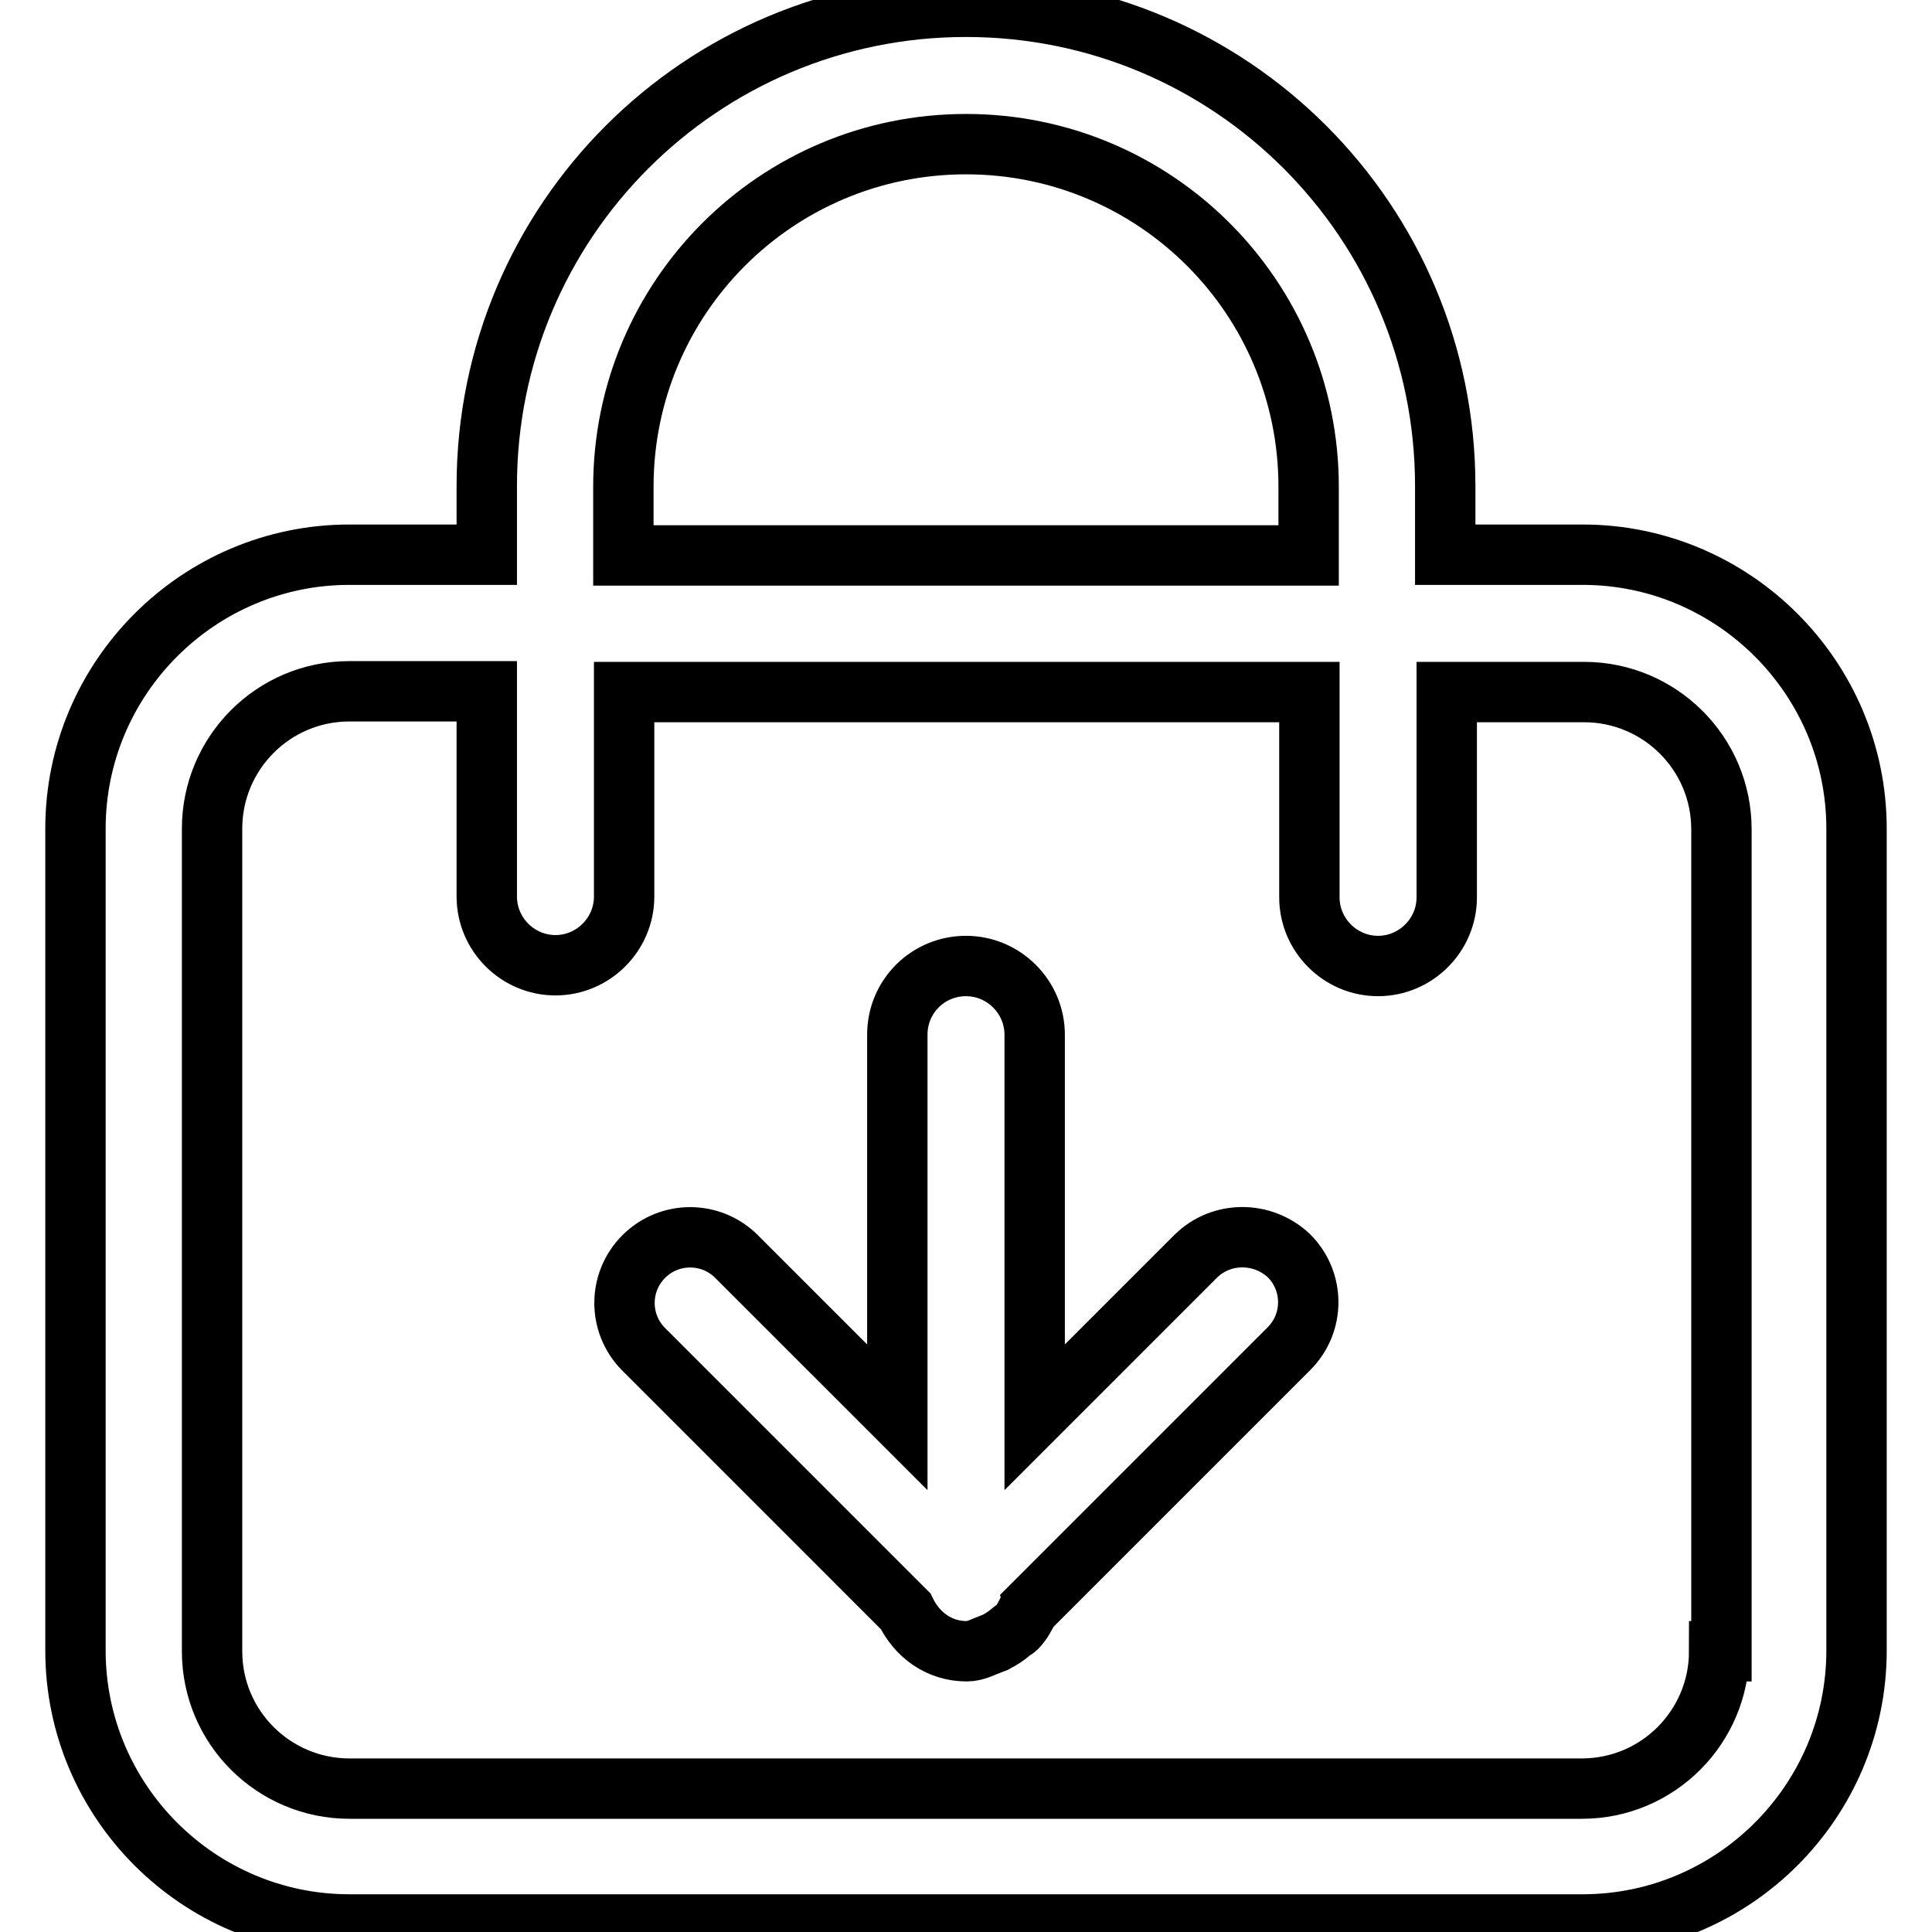 <?xml version="1.0" encoding="utf-8"?>
<!-- Svg Vector Icons : http://www.onlinewebfonts.com/icon -->
<!DOCTYPE svg PUBLIC "-//W3C//DTD SVG 1.1//EN" "http://www.w3.org/Graphics/SVG/1.1/DTD/svg11.dtd">
<svg version="1.1" xmlns="http://www.w3.org/2000/svg" xmlns:xlink="http://www.w3.org/1999/xlink" x="0px" y="0px" viewBox="0 0 256 256" enable-background="new 0 0 256 256" xml:space="preserve">
<g> <path stroke-width="8" fill-opacity="0" stroke="#000000"  d="M209.7,73.5h-18.2v-9.1c0-35.1-28.4-63.5-63.5-63.5c-35.1,0-63.5,28.4-63.5,63.5v9.1H46.3 c-20,0-36.3,16.3-36.3,36.3v108.9c0,20,16.3,36.3,36.3,36.3h163.4c20,0,36.3-16.3,36.3-36.3V109.8C246,89.8,229.7,73.5,209.7,73.5z  M82.6,64.5c0-25.1,20.3-45.4,45.4-45.4c25.1,0,45.4,20.3,45.4,45.4v9.1H82.6V64.5z M227.8,218.8c0,10-8.1,18.2-18.2,18.2H46.3 c-10,0-18.2-8.1-18.2-18.2V109.8c0-10,8.1-18.2,18.2-18.2h18.2v27.2c0,5,4.1,9.1,9.1,9.1c5,0,9.1-4.1,9.1-9.1V91.7h90.8v27.2 c0,5,4.1,9.1,9.1,9.1c5,0,9.1-4.1,9.1-9.1V91.7h18.2c10,0,18.2,8.1,18.2,18.2V218.8z M158.4,166.5l-21.3,21.3v-50.7 c0-5-4.1-9.1-9.1-9.1c-5,0-9.1,4-9.1,9.1v50.7l-21.3-21.3c-3.4-3.4-8.9-3.4-12.3,0c-3.4,3.4-3.4,8.9,0,12.3l34.7,34.7 c1.5,3.1,4.4,5.3,8.1,5.3c1.2,0,2.2-0.6,3.3-1c0.2-0.1,0.4-0.1,0.5-0.2c0.8-0.4,1.4-0.8,2.1-1.4c0.2-0.2,0.5-0.3,0.7-0.5 c0.7-0.7,1.1-1.5,1.5-2.3c0.1-0.2,0.3-0.2,0.3-0.4l34.3-34.3c3.4-3.4,3.4-8.9,0-12.3C167.3,163.1,161.8,163.1,158.4,166.5z"/></g>
</svg>
